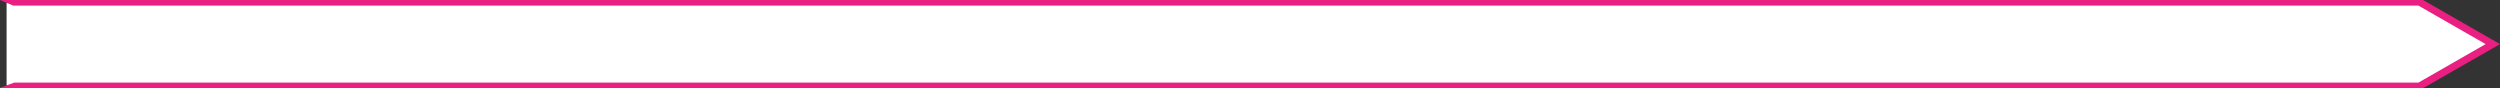 <?xml version="1.0" encoding="utf-8"?>
<!-- Generator: Adobe Illustrator 17.0.0, SVG Export Plug-In . SVG Version: 6.00 Build 0)  -->
<!DOCTYPE svg PUBLIC "-//W3C//DTD SVG 1.1//EN" "http://www.w3.org/Graphics/SVG/1.1/DTD/svg11.dtd">
<svg version="1.1" id="Calque_1" xmlns="http://www.w3.org/2000/svg" xmlns:xlink="http://www.w3.org/1999/xlink" x="0px" y="0px"
	 width="2232.605px" height="78.771px" viewBox="0 0 2232.605 78.771" enable-background="new 0 0 2232.605 78.771"
	 xml:space="preserve">
<rect x="0" y="0" width="2232.605" height="78.771" fill="#333333" stroke="none"/>
<g>
	<polyline fill="#FFFFFF" points="5.889,2.5 2161.805,2.5 2226.174,39.386 2161.805,76.271 5.889,76.271 	"/>
	<path fill="#EA1F82" d="M12.725,73.771h2147.011l60.006-34.385L2159.736,5H11.811L-0.032,0h2163.905l68.732,39.386l-68.732,39.385
		H-0.945L12.725,73.771z"/>
</g>
</svg>
